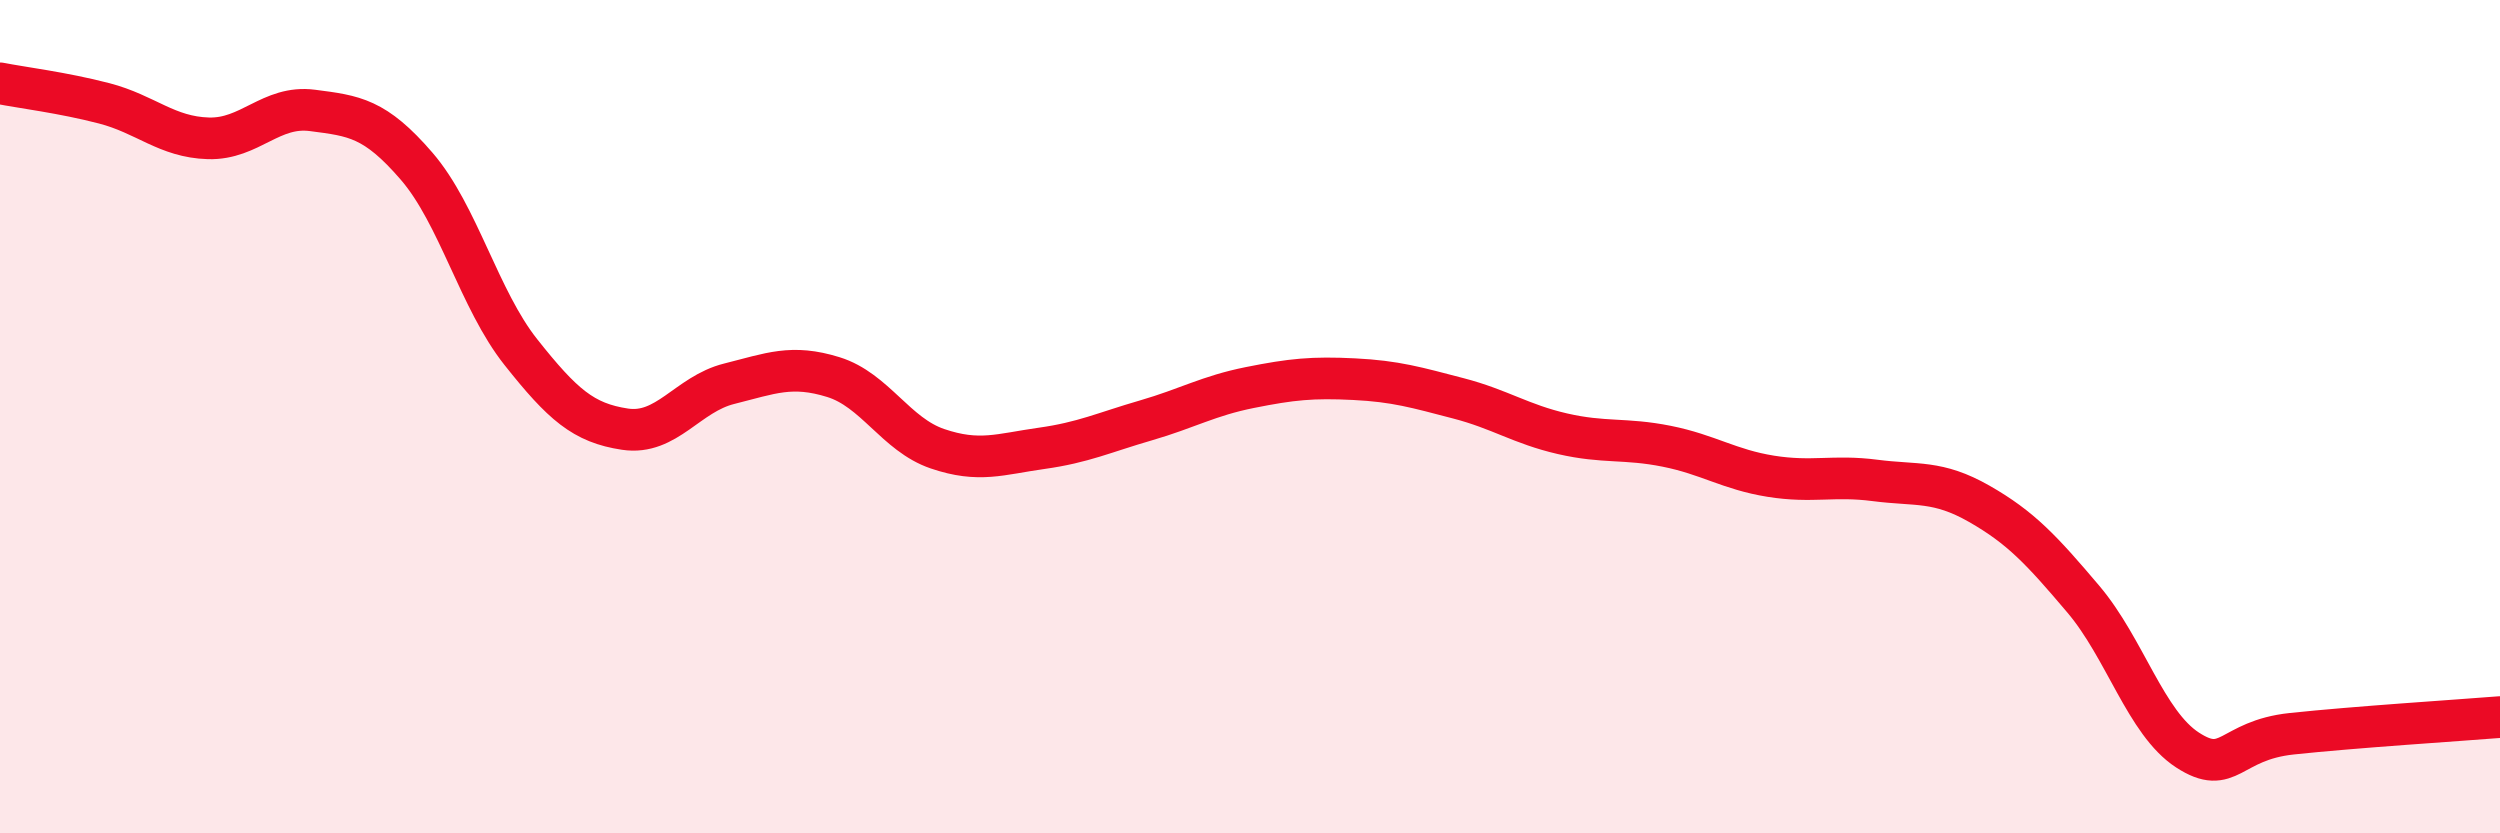 
    <svg width="60" height="20" viewBox="0 0 60 20" xmlns="http://www.w3.org/2000/svg">
      <path
        d="M 0,2 C 0.5,2.1 1.5,2.22 2.5,2.48 C 3.5,2.74 4,3.29 5,3.32 C 6,3.35 6.5,2.52 7.5,2.65 C 8.5,2.78 9,2.83 10,3.99 C 11,5.15 11.5,7.19 12.5,8.45 C 13.5,9.71 14,10.15 15,10.3 C 16,10.45 16.5,9.46 17.5,9.21 C 18.5,8.96 19,8.74 20,9.05 C 21,9.36 21.5,10.43 22.5,10.77 C 23.5,11.11 24,10.9 25,10.76 C 26,10.62 26.5,10.38 27.5,10.09 C 28.5,9.8 29,9.5 30,9.3 C 31,9.1 31.5,9.05 32.5,9.1 C 33.5,9.15 34,9.3 35,9.56 C 36,9.82 36.5,10.18 37.5,10.41 C 38.5,10.64 39,10.51 40,10.71 C 41,10.91 41.5,11.27 42.5,11.43 C 43.5,11.59 44,11.4 45,11.53 C 46,11.66 46.5,11.52 47.5,12.09 C 48.5,12.66 49,13.2 50,14.38 C 51,15.56 51.5,17.35 52.5,18 C 53.5,18.65 53.5,17.77 55,17.61 C 56.5,17.45 59,17.29 60,17.21L60 20L0 20Z"
        fill="#EB0A25"
        opacity="0.1"
        stroke-linecap="round"
        stroke-linejoin="round"
      />
      <path
        d="M 0,2 C 0.5,2.1 1.5,2.22 2.5,2.48 C 3.5,2.74 4,3.29 5,3.32 C 6,3.35 6.5,2.52 7.5,2.65 C 8.5,2.78 9,2.83 10,3.99 C 11,5.15 11.5,7.19 12.5,8.45 C 13.5,9.71 14,10.15 15,10.3 C 16,10.45 16.5,9.46 17.5,9.21 C 18.5,8.96 19,8.74 20,9.05 C 21,9.36 21.5,10.43 22.5,10.77 C 23.5,11.11 24,10.9 25,10.76 C 26,10.62 26.5,10.38 27.5,10.09 C 28.5,9.8 29,9.5 30,9.3 C 31,9.1 31.5,9.05 32.5,9.1 C 33.5,9.15 34,9.3 35,9.56 C 36,9.82 36.5,10.18 37.5,10.41 C 38.5,10.64 39,10.51 40,10.71 C 41,10.91 41.5,11.27 42.5,11.43 C 43.5,11.59 44,11.4 45,11.53 C 46,11.66 46.5,11.52 47.5,12.09 C 48.5,12.66 49,13.2 50,14.38 C 51,15.56 51.5,17.35 52.5,18 C 53.5,18.65 53.5,17.77 55,17.61 C 56.5,17.45 59,17.29 60,17.21"
        stroke="#EB0A25"
        stroke-width="1"
        fill="none"
        stroke-linecap="round"
        stroke-linejoin="round"
      />
    </svg>
  